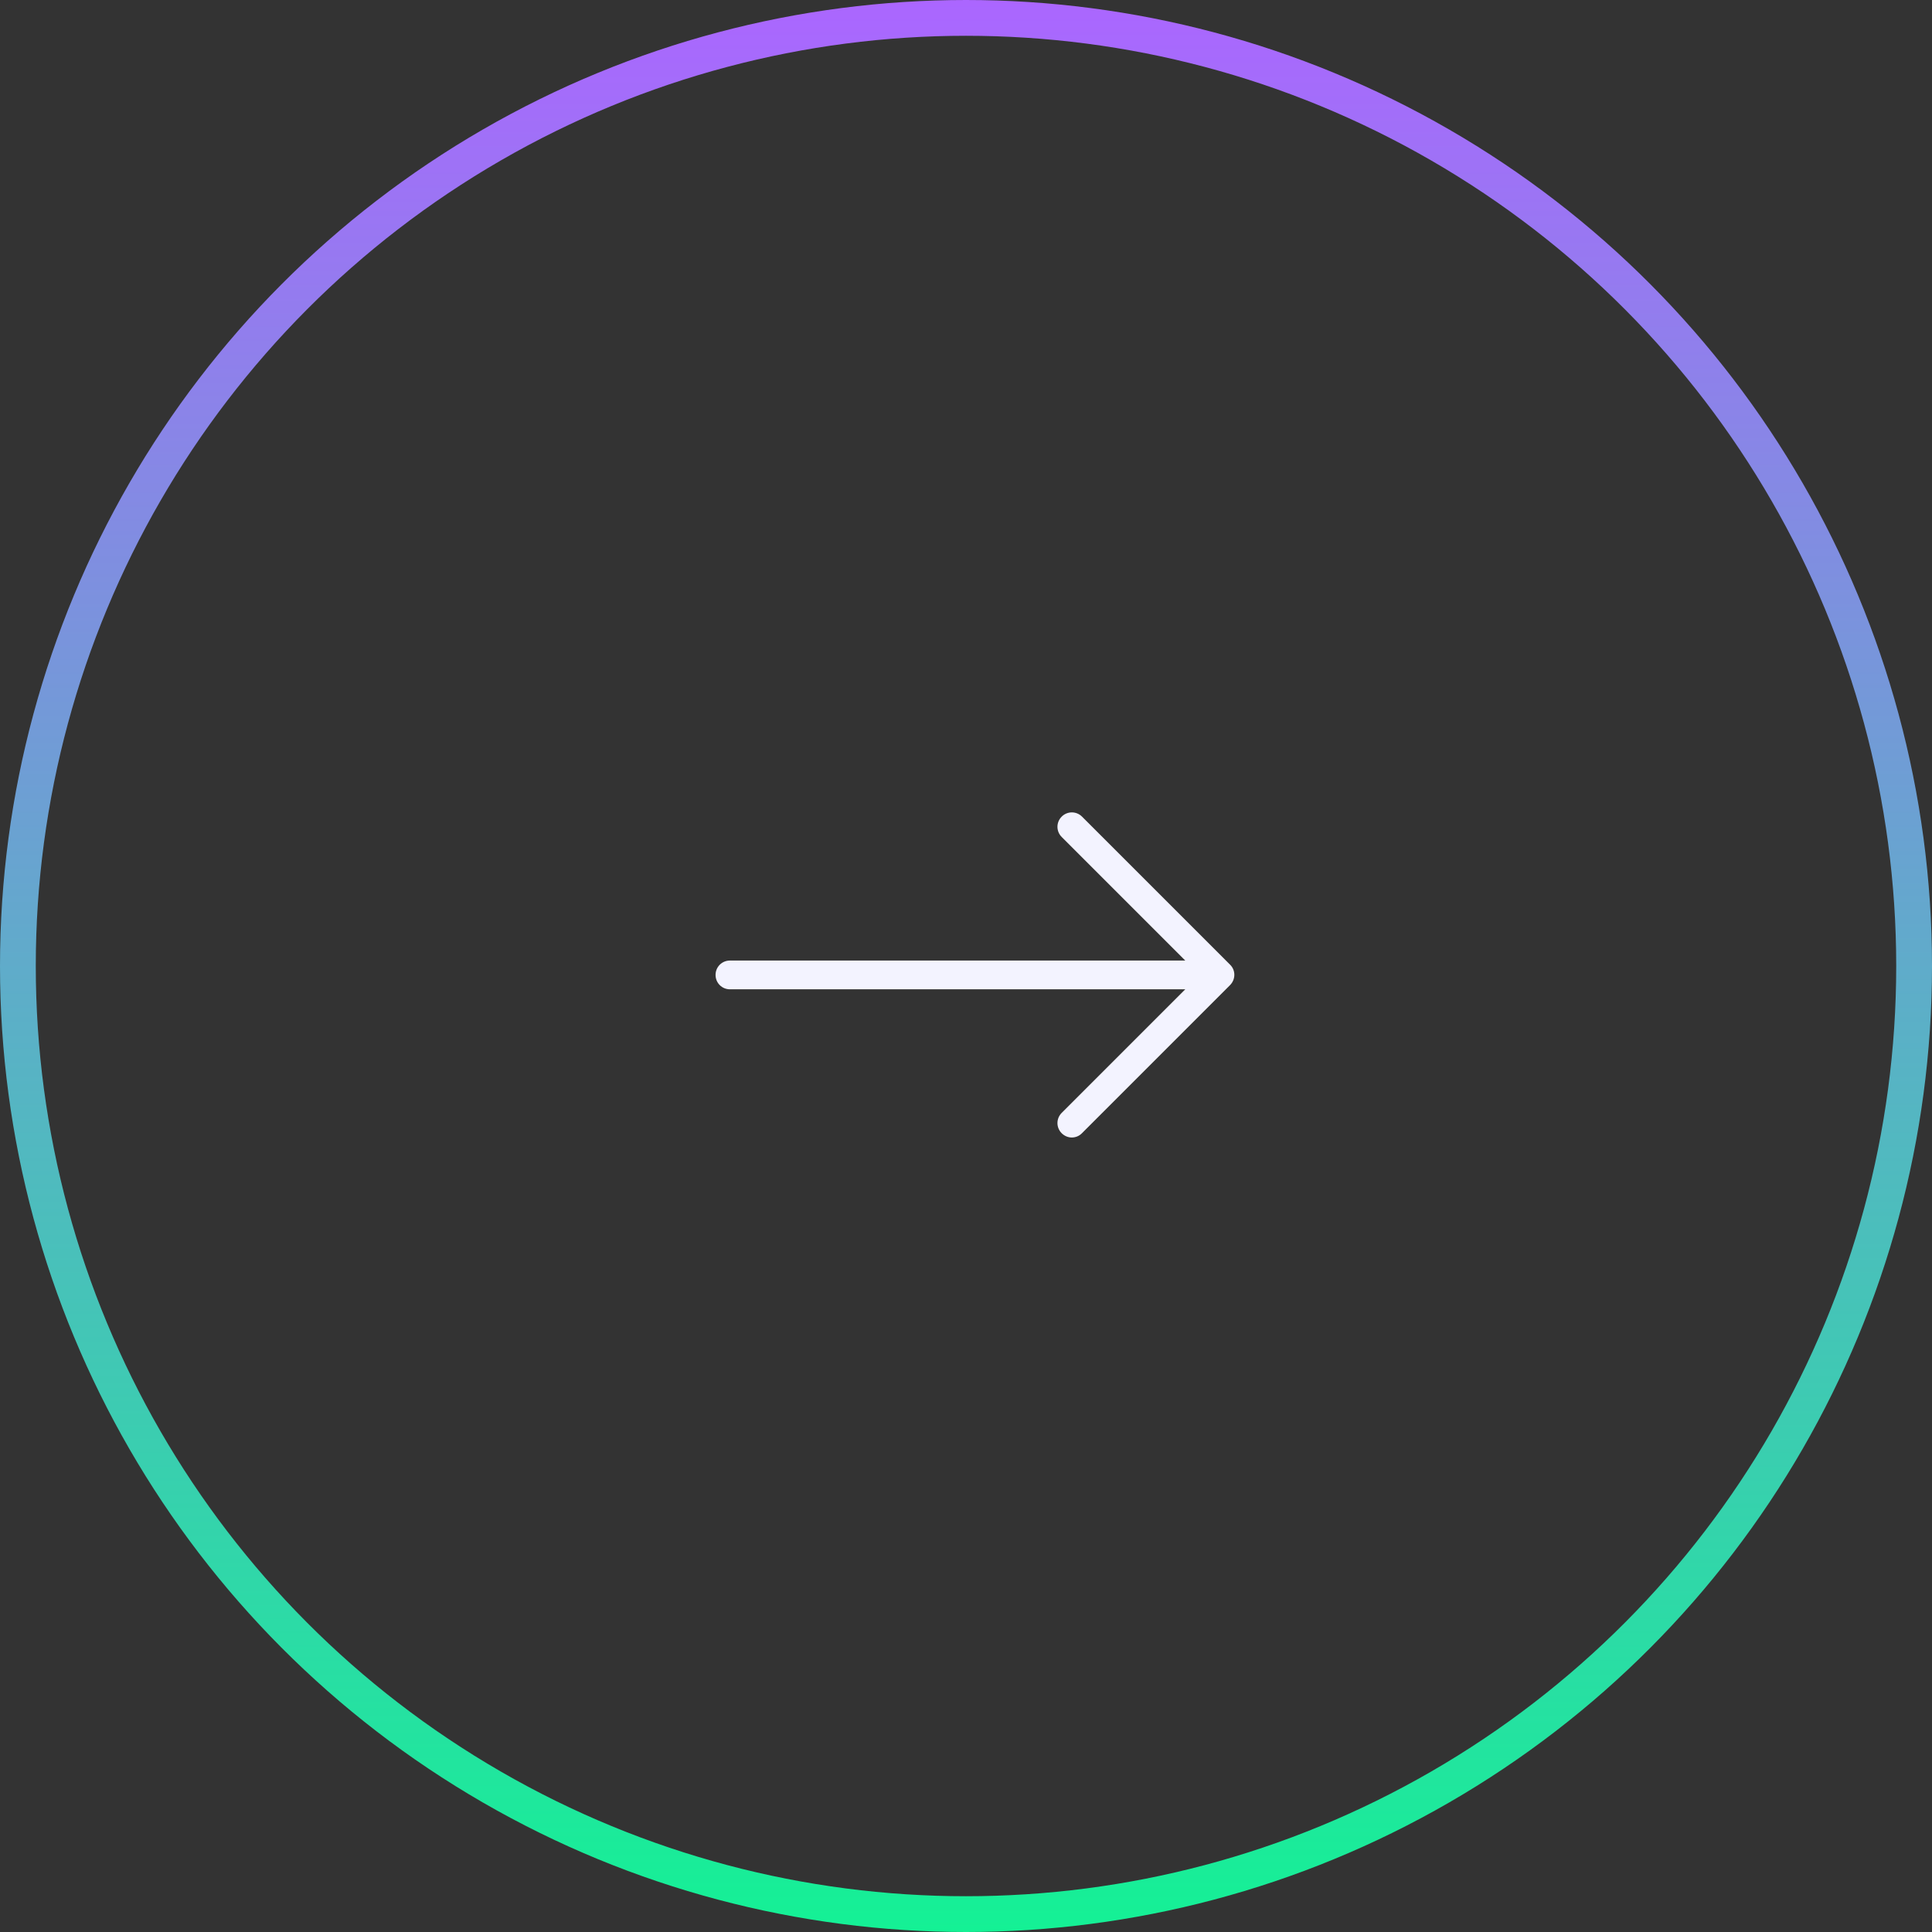 <svg width="108" height="108" viewBox="0 0 108 108" fill="none" xmlns="http://www.w3.org/2000/svg">
<rect x="0" y="0" width="108" height="108" fill="#333333" stroke="none"/>
<circle cx="54" cy="54" r="53" stroke="url(#paint0_linear_8102_959)" stroke-width="2"/>
<path d="M68.764 53.928L60.486 45.65C60.17 45.334 59.664 45.334 59.349 45.65C59.033 45.965 59.033 46.472 59.349 46.787L66.257 53.695H40.804C40.357 53.695 40 54.053 40 54.499C40 54.946 40.357 55.303 40.804 55.303H66.257L59.349 62.211C59.033 62.527 59.033 63.033 59.349 63.349C59.504 63.504 59.712 63.587 59.914 63.587C60.117 63.587 60.325 63.51 60.48 63.349L68.758 55.071C69.08 54.749 69.08 54.237 68.764 53.928Z" fill="#F3F3FF"/>
<defs>
<linearGradient id="paint0_linear_8102_959" x1="54" y1="0" x2="54" y2="108" gradientUnits="userSpaceOnUse">
<stop stop-color="#AB66FF"/>
<stop offset="1" stop-color="#14F195"/>
</linearGradient>
</defs>
</svg>
